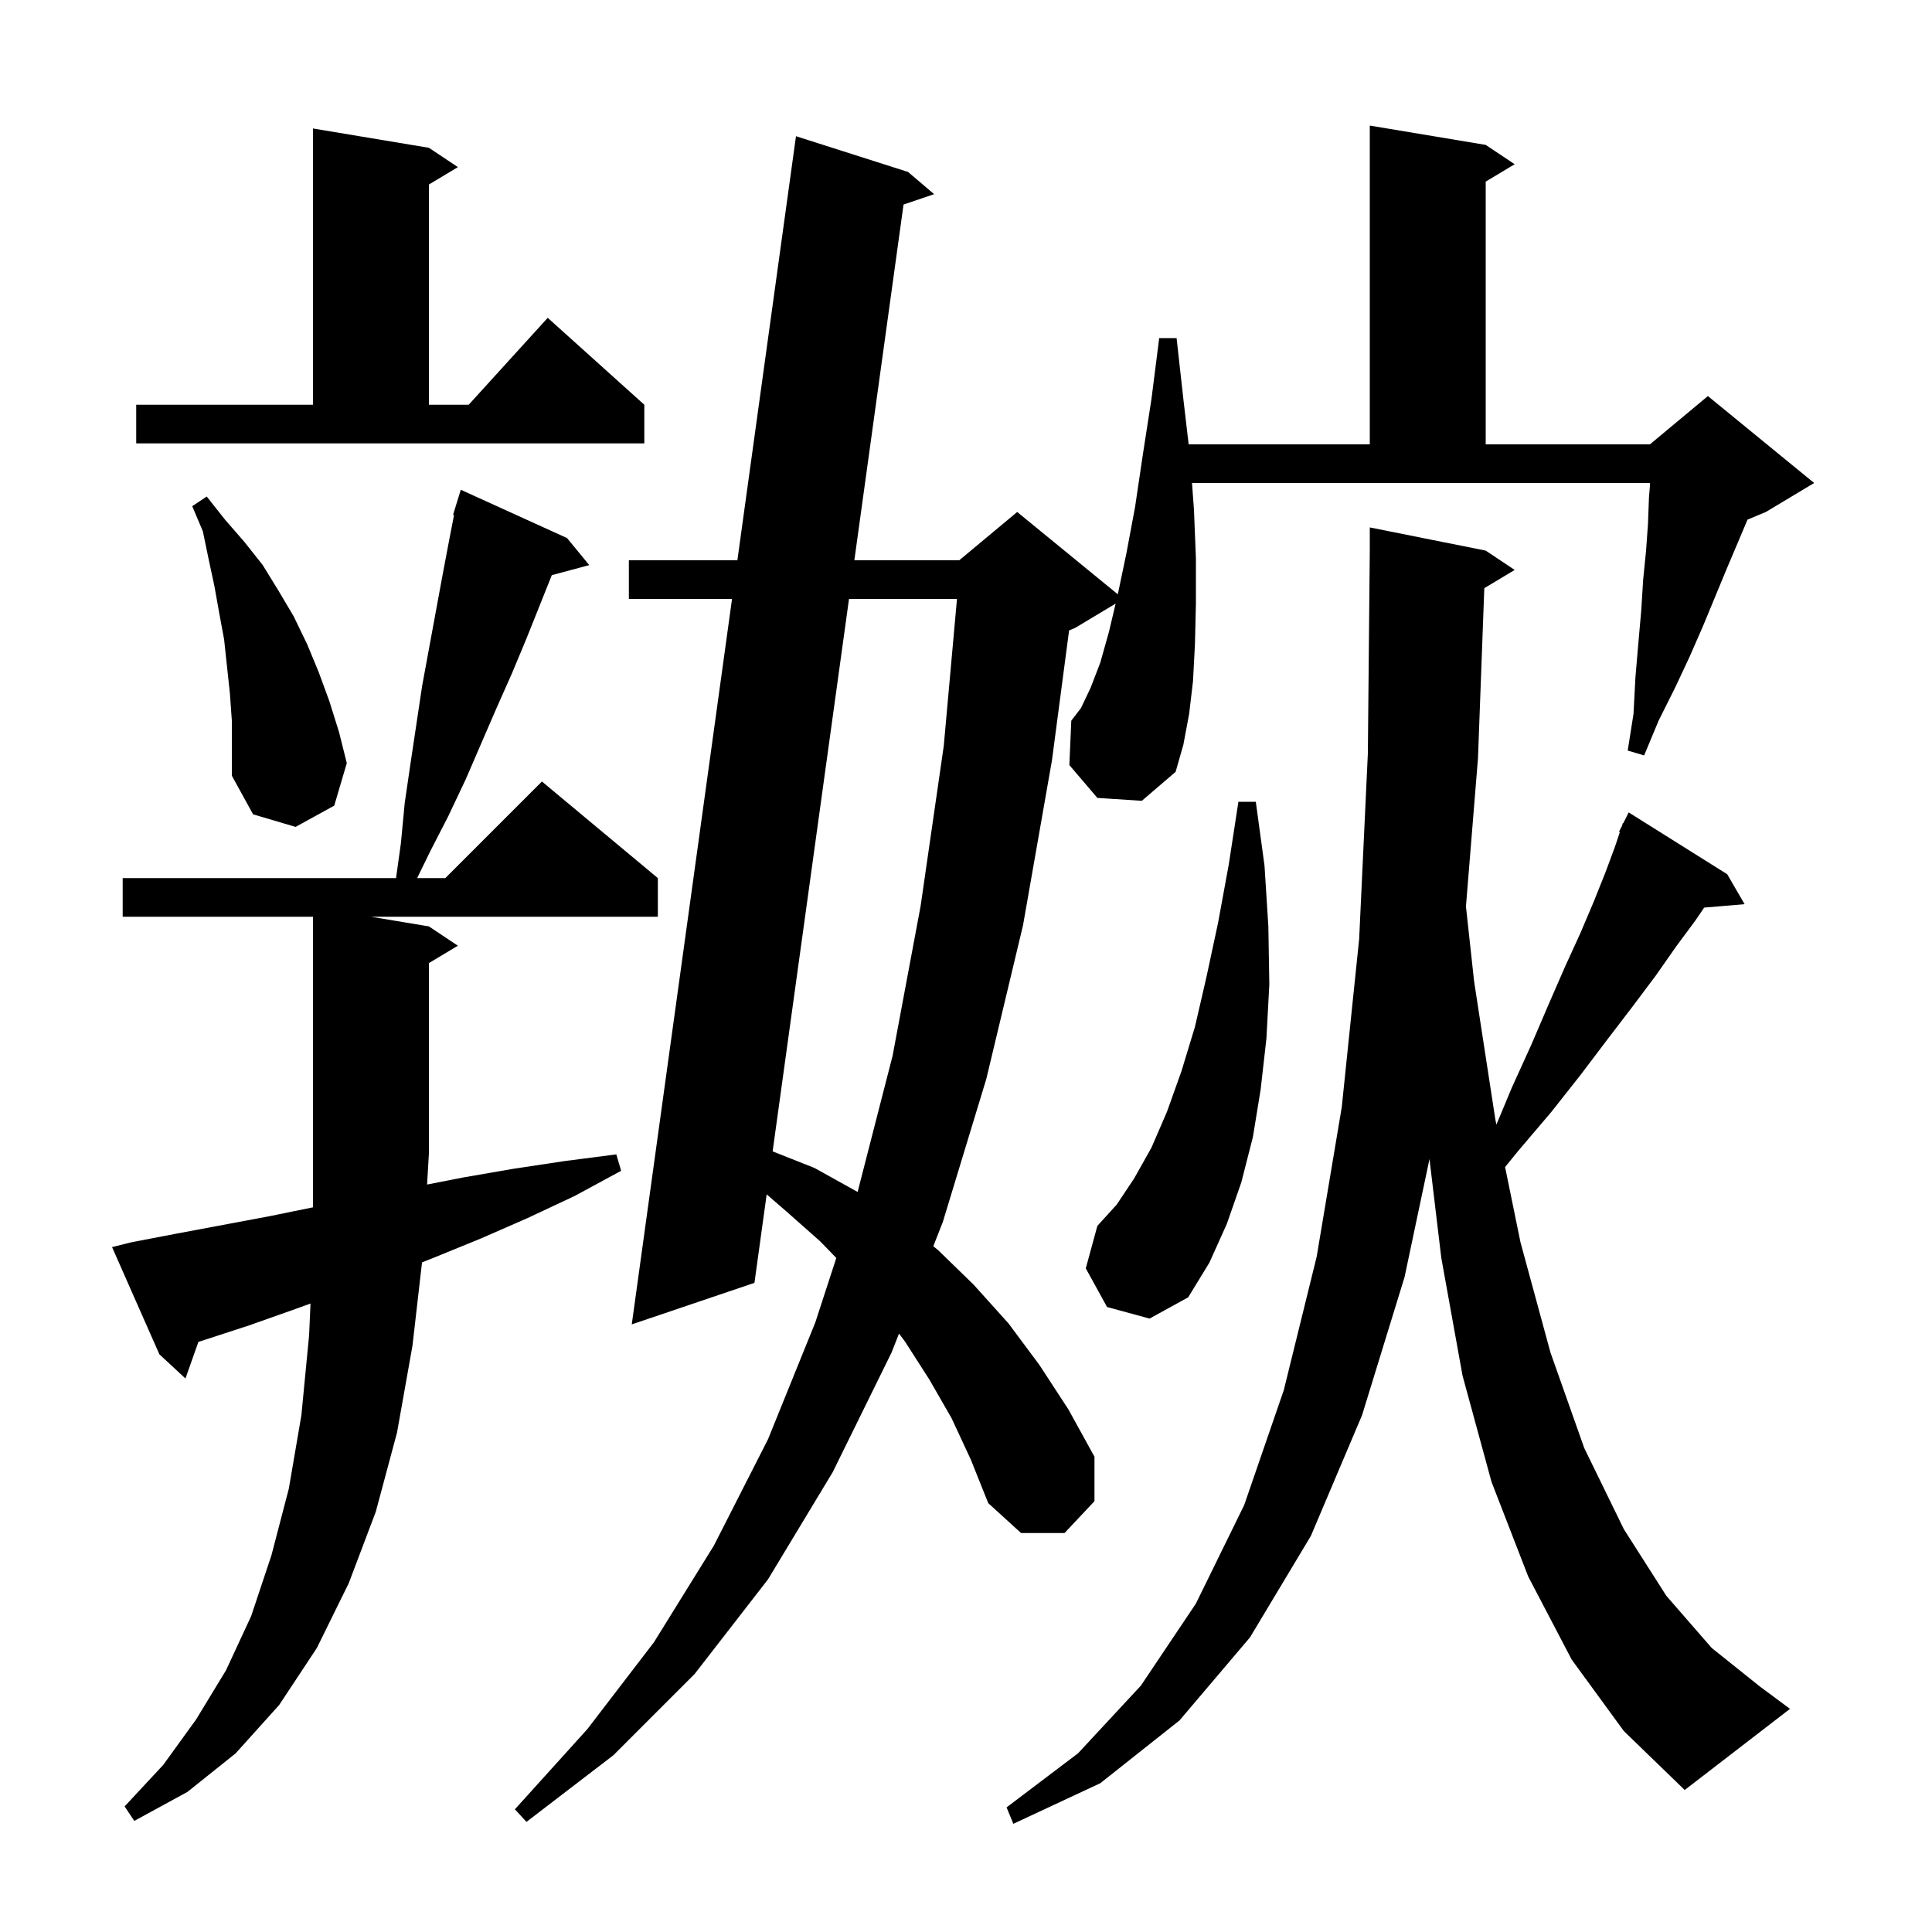 <svg xmlns="http://www.w3.org/2000/svg" xmlns:xlink="http://www.w3.org/1999/xlink" version="1.1" baseProfile="full" viewBox="0 0 200 200" width="200" height="200"><g fill="currentColor"><path d="M 153.655 60.887 L 153.0 78.5 L 151.754 93.839 L 152.6 101.6 L 154.8 115.9 L 154.907 116.423 L 156.5 112.6 L 158.5 108.2 L 160.3 104.0 L 162.0 100.1 L 163.6 96.6 L 165.0 93.3 L 166.2 90.3 L 167.2 87.6 L 167.688 86.135 L 167.6 86.1 L 167.9 85.5 L 168.0 85.2 L 168.04 85.22 L 168.6 84.1 L 178.8 90.5 L 180.6 93.6 L 176.415 93.955 L 175.5 95.3 L 173.5 98.0 L 171.4 101.0 L 169.0 104.2 L 166.4 107.6 L 163.6 111.3 L 160.6 115.1 L 157.2 119.1 L 155.806 120.813 L 157.4 128.6 L 160.5 140.0 L 164.0 149.9 L 168.1 158.3 L 172.5 165.2 L 177.2 170.6 L 182.2 174.6 L 185.3 176.9 L 174.4 185.3 L 168.1 179.2 L 162.7 171.8 L 158.2 163.2 L 154.4 153.4 L 151.4 142.4 L 149.2 130.2 L 147.98 119.983 L 145.4 132.2 L 141.0 146.5 L 135.7 159.0 L 129.4 169.5 L 122.1 178.1 L 113.9 184.6 L 104.9 188.8 L 104.2 187.1 L 111.6 181.5 L 118.1 174.5 L 123.8 166.0 L 128.8 155.8 L 132.9 143.9 L 136.3 130.1 L 138.9 114.6 L 140.7 97.2 L 141.6 78.0 L 141.8 57.0 L 141.8 54.6 L 153.8 57.0 L 156.8 59.0 Z M 113.6 82.6 L 110.7 79.2 L 110.9 74.6 L 111.9 73.3 L 112.9 71.2 L 113.9 68.6 L 114.8 65.4 L 115.49 62.486 L 111.3 65.0 L 110.672 65.262 L 108.9 78.7 L 105.9 95.8 L 102.1 111.7 L 97.6 126.5 L 96.614 129.011 L 97.1 129.4 L 100.8 133.0 L 104.4 137.0 L 107.6 141.3 L 110.6 145.9 L 113.3 150.8 L 113.3 155.4 L 110.2 158.7 L 105.7 158.7 L 102.3 155.6 L 100.5 151.1 L 98.5 146.8 L 96.2 142.8 L 93.7 138.9 L 93.065 138.053 L 92.3 140.0 L 86.2 152.4 L 79.5 163.5 L 71.9 173.3 L 63.5 181.7 L 54.5 188.6 L 53.3 187.3 L 60.8 179.0 L 67.7 170.0 L 73.9 160.0 L 79.5 149.0 L 84.4 136.9 L 86.574 130.226 L 84.9 128.5 L 81.4 125.4 L 79.366 123.641 L 78.1 132.8 L 65.4 137.1 L 75.78 62.0 L 65.1 62.0 L 65.1 58.0 L 76.333 58.0 L 82.4 14.1 L 94.0 17.8 L 96.7 20.1 L 93.533 21.175 L 88.442 58.0 L 99.3 58.0 L 105.3 53.0 L 115.716 61.522 L 116.6 57.3 L 117.5 52.5 L 118.3 47.1 L 119.2 41.3 L 120.0 35.0 L 121.8 35.0 L 122.5 41.3 L 123.048 46.0 L 141.8 46.0 L 141.8 13.0 L 153.8 15.0 L 156.8 17.0 L 153.8 18.8 L 153.8 46.0 L 170.8 46.0 L 176.8 41.0 L 187.8 50.0 L 182.8 53.0 L 180.904 53.79 L 180.9 53.8 L 178.7 59.0 L 176.3 64.8 L 174.9 68.0 L 173.4 71.2 L 171.7 74.6 L 170.2 78.2 L 168.5 77.7 L 169.1 73.9 L 169.3 70.1 L 169.6 66.6 L 169.9 63.2 L 170.1 60.0 L 170.4 57.0 L 170.6 54.2 L 170.7 51.5 L 170.8 50.3 L 170.8 50.0 L 123.396 50.0 L 123.6 52.8 L 123.8 57.8 L 123.8 62.5 L 123.7 66.7 L 123.5 70.5 L 123.1 73.9 L 122.5 77.1 L 121.7 79.9 L 118.2 82.9 Z M 13.6 128.6 L 18.3 127.7 L 27.9 125.9 L 32.4 124.982 L 32.4 94.9 L 12.7 94.9 L 12.7 90.9 L 40.998 90.9 L 41.5 87.3 L 41.9 83.1 L 42.5 79.0 L 43.7 71.0 L 45.8 59.6 L 46.5 55.9 L 47.002 53.321 L 46.9 53.3 L 47.187 52.368 L 47.2 52.3 L 47.207 52.302 L 47.7 50.7 L 58.7 55.7 L 61.0 58.5 L 57.125 59.538 L 54.5 66.1 L 53.0 69.7 L 51.4 73.3 L 48.2 80.7 L 46.4 84.5 L 44.5 88.2 L 43.185 90.9 L 46.1 90.9 L 56.1 80.9 L 68.1 90.9 L 68.1 94.9 L 38.4 94.9 L 44.4 95.9 L 47.4 97.9 L 44.4 99.7 L 44.4 119.4 L 44.212 122.623 L 47.9 121.9 L 53.1 121.0 L 58.4 120.2 L 63.8 119.5 L 64.3 121.2 L 59.5 123.8 L 54.6 126.1 L 49.8 128.2 L 44.9 130.2 L 43.688 130.68 L 42.7 139.3 L 41.1 148.3 L 38.9 156.5 L 36.1 163.9 L 32.8 170.6 L 28.9 176.5 L 24.4 181.5 L 19.4 185.5 L 13.9 188.5 L 12.9 187.0 L 16.9 182.7 L 20.3 178.0 L 23.4 172.9 L 26.0 167.3 L 28.1 161.0 L 29.9 154.1 L 31.2 146.5 L 32.0 138.2 L 32.143 134.942 L 30.6 135.5 L 25.8 137.2 L 21.2 138.7 L 20.537 138.912 L 19.2 142.7 L 16.5 140.2 L 11.6 129.1 Z M 114.6 135.3 L 112.4 131.3 L 113.6 126.9 L 115.6 124.7 L 117.4 122.0 L 119.2 118.8 L 120.8 115.1 L 122.3 110.9 L 123.7 106.3 L 124.9 101.1 L 126.1 95.5 L 127.2 89.5 L 128.2 83.0 L 130.0 83.0 L 130.9 89.6 L 131.3 95.9 L 131.4 101.9 L 131.1 107.5 L 130.5 112.8 L 129.7 117.7 L 128.5 122.4 L 127.0 126.7 L 125.2 130.7 L 123.0 134.3 L 119.0 136.5 Z M 87.889 62.0 L 79.982 119.191 L 84.3 120.9 L 88.78 123.389 L 92.4 109.3 L 95.3 93.8 L 97.7 77.2 L 99.066 62.0 Z M 23.8 71.8 L 23.2 66.2 L 22.7 63.5 L 22.2 60.7 L 21.6 57.9 L 21.0 55.0 L 19.9 52.4 L 21.4 51.4 L 23.3 53.8 L 25.3 56.1 L 27.2 58.5 L 28.8 61.1 L 30.4 63.8 L 31.8 66.7 L 33.0 69.6 L 34.1 72.6 L 35.1 75.8 L 35.9 79.0 L 34.6 83.4 L 30.6 85.6 L 26.2 84.3 L 24.0 80.3 L 24.0 74.6 Z M 14.1 41.9 L 32.4 41.9 L 32.4 13.3 L 44.4 15.3 L 47.4 17.3 L 44.4 19.1 L 44.4 41.9 L 48.518 41.9 L 56.7 32.9 L 66.7 41.9 L 66.7 45.9 L 14.1 45.9 Z "/></g></svg>